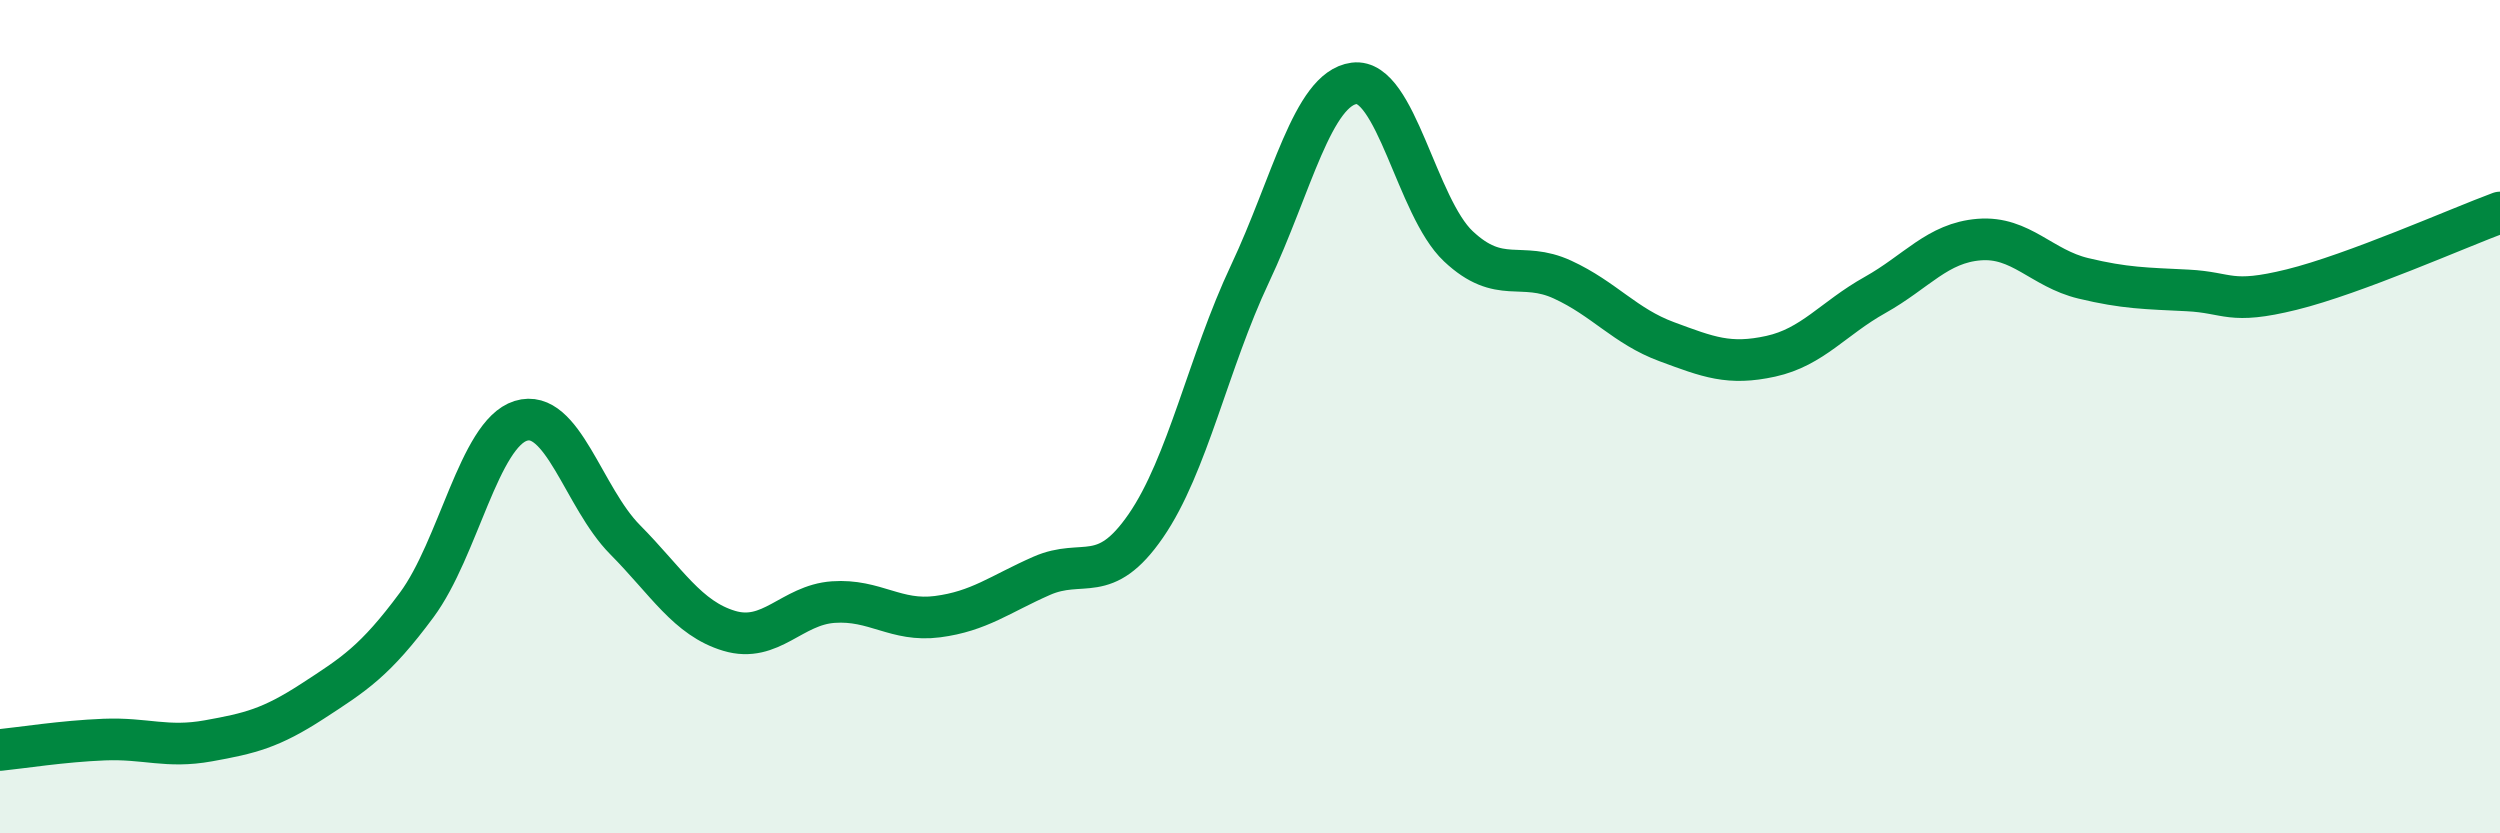 
    <svg width="60" height="20" viewBox="0 0 60 20" xmlns="http://www.w3.org/2000/svg">
      <path
        d="M 0,18 C 0.5,17.95 1.5,17.79 2.5,17.75 C 3.5,17.71 4,17.96 5,17.78 C 6,17.6 6.5,17.48 7.5,16.83 C 8.5,16.18 9,15.87 10,14.52 C 11,13.17 11.5,10.41 12.5,10.1 C 13.5,9.79 14,11.94 15,12.95 C 16,13.96 16.5,14.84 17.5,15.14 C 18.5,15.44 19,14.52 20,14.45 C 21,14.38 21.5,14.93 22.5,14.8 C 23.5,14.67 24,14.26 25,13.82 C 26,13.38 26.5,14.07 27.5,12.62 C 28.5,11.17 29,8.69 30,6.57 C 31,4.45 31.5,2.13 32.5,2 C 33.5,1.87 34,4.97 35,5.91 C 36,6.85 36.5,6.25 37.5,6.71 C 38.5,7.17 39,7.83 40,8.2 C 41,8.57 41.5,8.77 42.5,8.55 C 43.5,8.33 44,7.64 45,7.08 C 46,6.52 46.5,5.83 47.5,5.75 C 48.5,5.67 49,6.44 50,6.68 C 51,6.92 51.5,6.92 52.5,6.97 C 53.5,7.02 53.5,7.32 55,6.95 C 56.5,6.58 59,5.47 60,5.1L60 20L0 20Z"
        fill="#008740"
        opacity="0.1"
        stroke-linecap="round"
        stroke-linejoin="round"
      />
      <path
        d="M 0,18 C 0.5,17.95 1.5,17.79 2.5,17.75 C 3.5,17.71 4,17.96 5,17.78 C 6,17.6 6.5,17.48 7.5,16.83 C 8.5,16.18 9,15.87 10,14.52 C 11,13.17 11.5,10.41 12.5,10.1 C 13.5,9.79 14,11.94 15,12.95 C 16,13.96 16.5,14.84 17.5,15.14 C 18.5,15.44 19,14.52 20,14.45 C 21,14.38 21.5,14.93 22.5,14.8 C 23.5,14.67 24,14.26 25,13.82 C 26,13.38 26.5,14.07 27.5,12.62 C 28.5,11.17 29,8.69 30,6.57 C 31,4.45 31.5,2.13 32.5,2 C 33.5,1.87 34,4.97 35,5.91 C 36,6.85 36.5,6.25 37.5,6.71 C 38.5,7.17 39,7.83 40,8.2 C 41,8.57 41.5,8.77 42.5,8.55 C 43.5,8.33 44,7.64 45,7.08 C 46,6.52 46.5,5.83 47.5,5.75 C 48.5,5.67 49,6.44 50,6.68 C 51,6.92 51.5,6.92 52.5,6.97 C 53.5,7.02 53.5,7.32 55,6.95 C 56.5,6.58 59,5.47 60,5.1"
        stroke="#008740"
        stroke-width="1"
        fill="none"
        stroke-linecap="round"
        stroke-linejoin="round"
      />
    </svg>
  